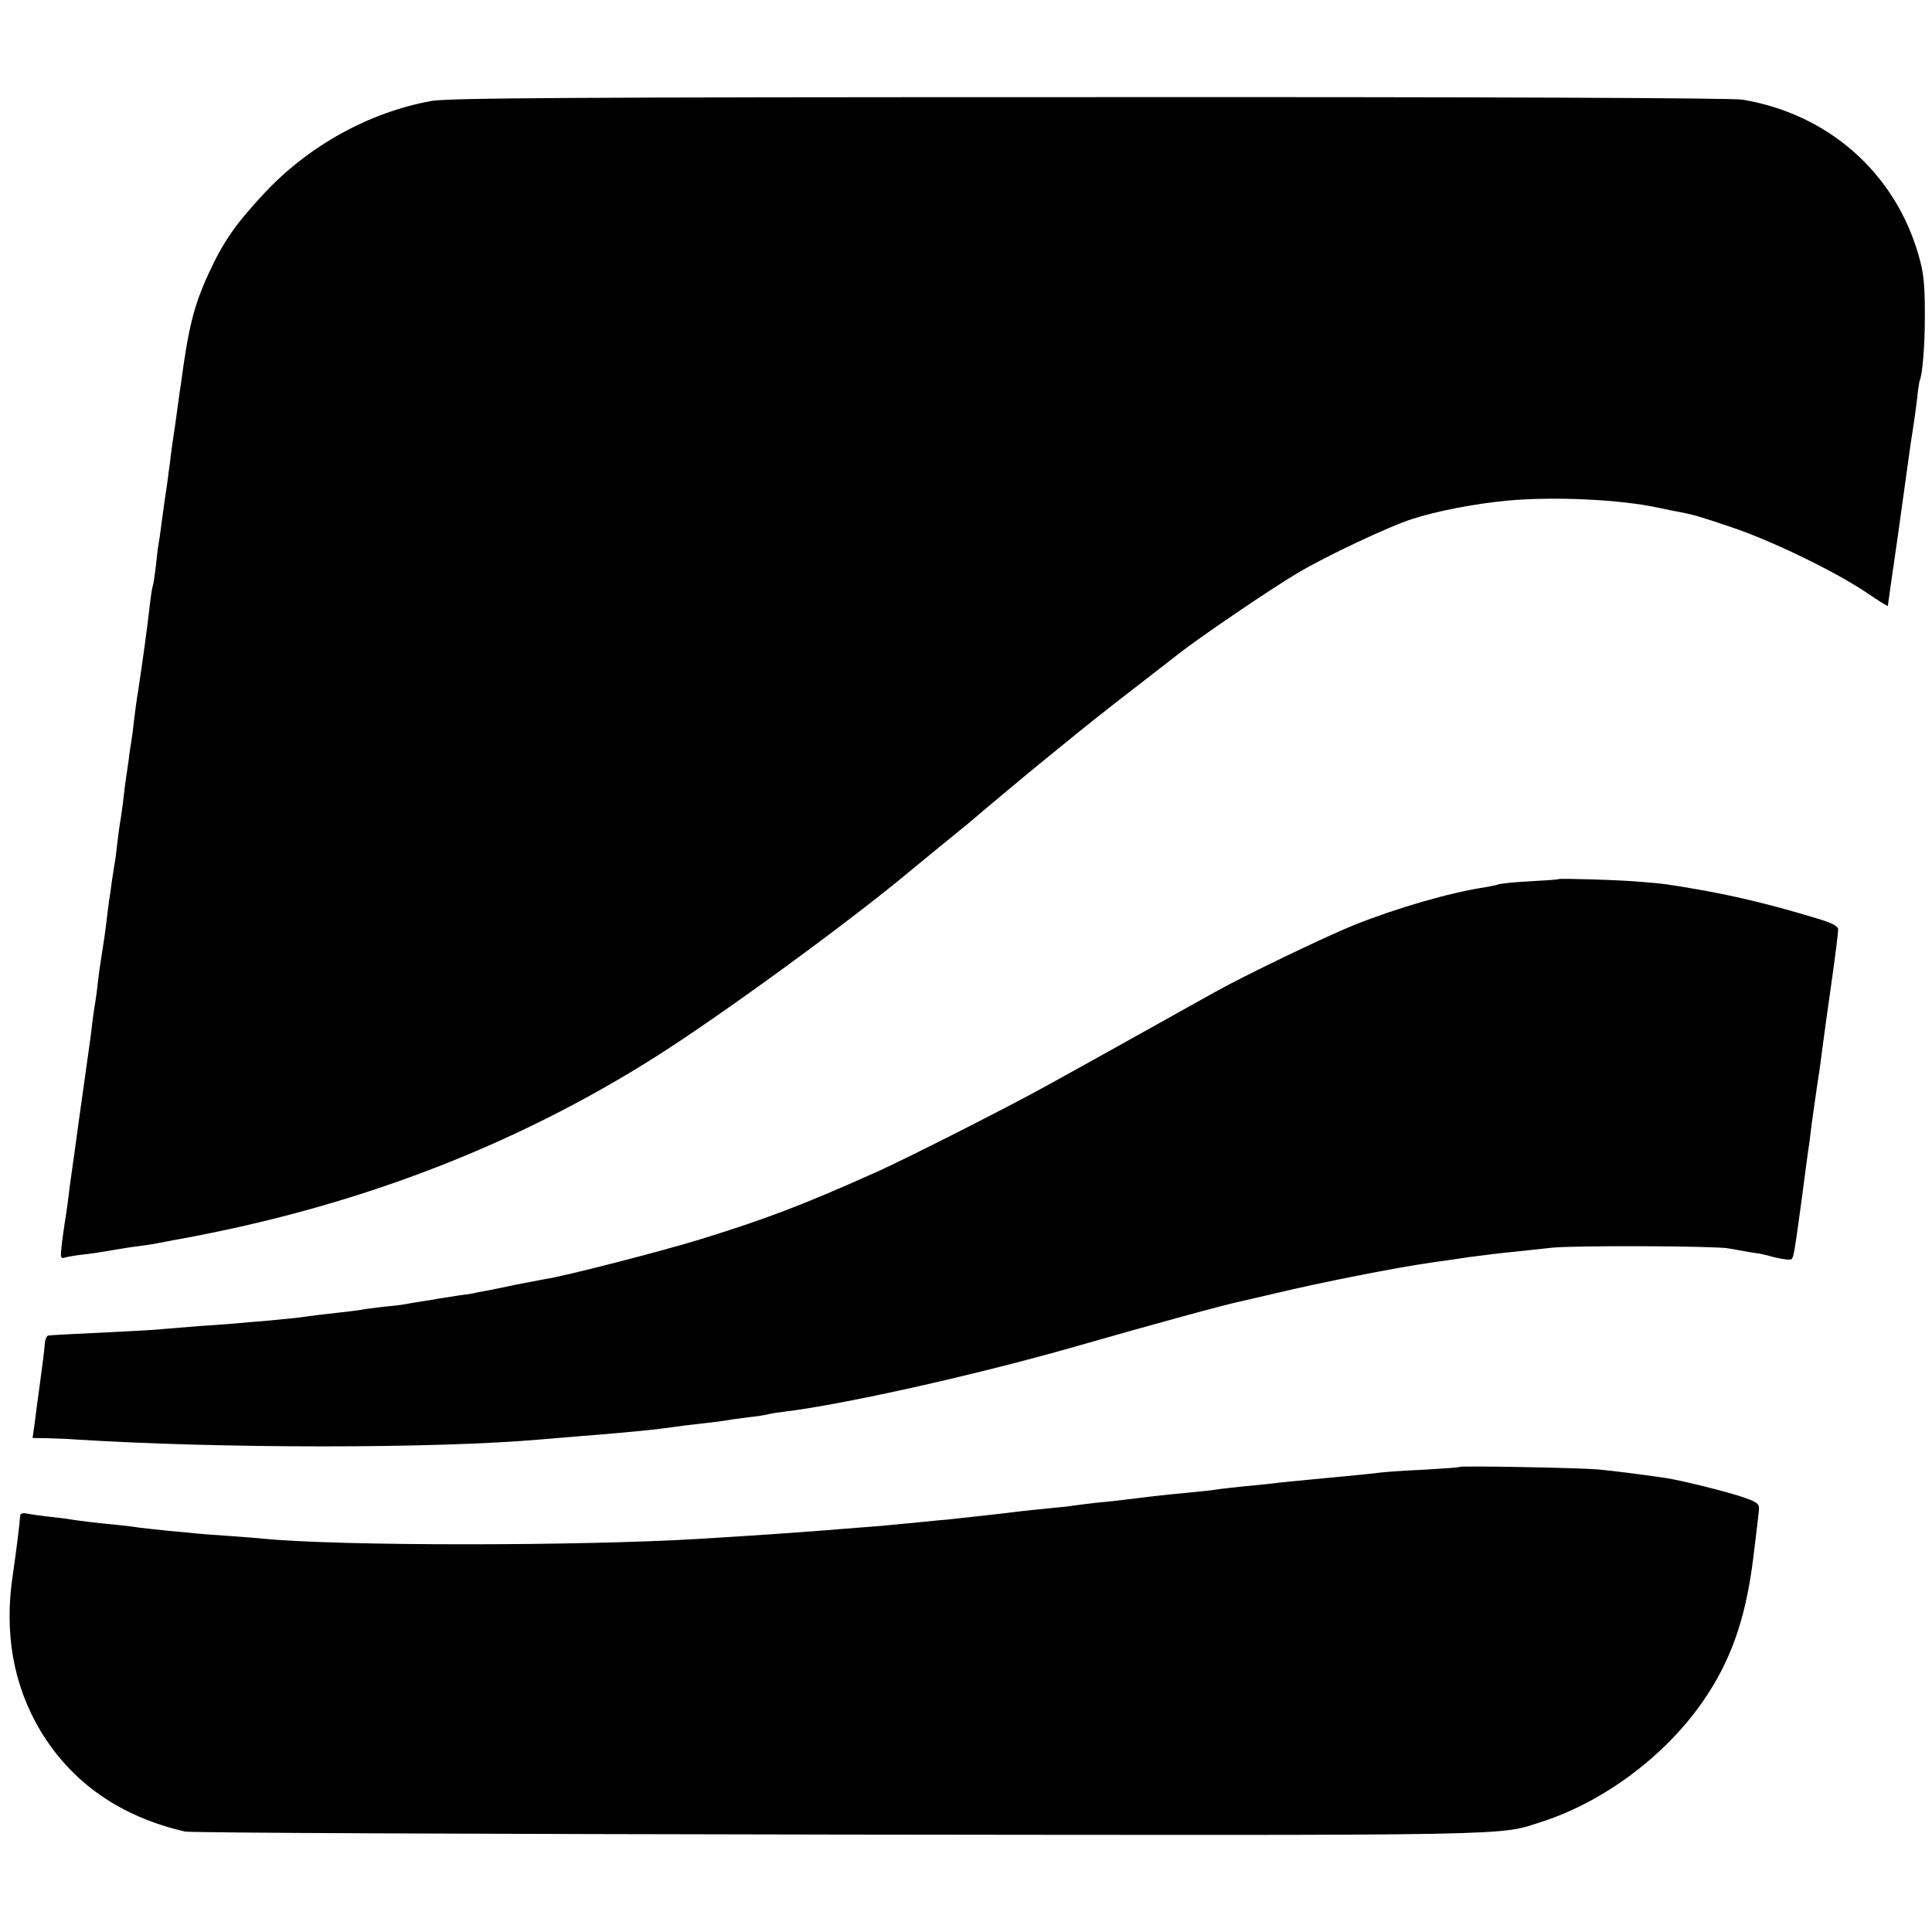 <?xml version="1.0" standalone="no"?>
<!DOCTYPE svg PUBLIC "-//W3C//DTD SVG 20010904//EN"
 "http://www.w3.org/TR/2001/REC-SVG-20010904/DTD/svg10.dtd">
<svg version="1.0" xmlns="http://www.w3.org/2000/svg"
 width="700pt" height="700pt" viewBox="0 0 700 700"
 preserveAspectRatio="xMidYMid meet">
<g transform="translate(0,700) scale(0.1,-0.1)"
fill="#000000" stroke="none">
<path d="M1562 6634 c-225 -41 -446 -163 -607 -337 -104 -112 -146 -173 -199
-288 -54 -117 -74 -199 -101 -404 -3 -16 -11 -77 -19 -135 -9 -58 -18 -123
-20 -145 -3 -22 -8 -56 -10 -75 -6 -39 -12 -80 -22 -155 -3 -27 -8 -58 -10
-69 -2 -10 -6 -44 -9 -75 -4 -31 -8 -63 -11 -72 -3 -9 -7 -36 -10 -60 -8 -77
-29 -227 -43 -319 -6 -36 -13 -87 -16 -115 -3 -27 -7 -59 -9 -70 -2 -11 -7
-42 -10 -70 -4 -27 -9 -61 -11 -75 -2 -14 -6 -47 -9 -75 -4 -27 -8 -61 -11
-75 -2 -14 -7 -47 -10 -75 -3 -27 -7 -61 -10 -75 -2 -14 -7 -43 -10 -65 -3
-22 -7 -53 -10 -70 -2 -16 -7 -52 -10 -80 -3 -27 -10 -75 -15 -105 -5 -30 -12
-78 -15 -106 -3 -28 -7 -59 -9 -70 -2 -10 -7 -44 -11 -74 -3 -30 -8 -66 -10
-80 -8 -57 -36 -257 -40 -285 -2 -16 -9 -66 -15 -110 -17 -120 -18 -126 -25
-185 -4 -30 -9 -63 -11 -74 -2 -10 -6 -43 -10 -73 -6 -50 -5 -55 12 -49 11 3
42 8 69 11 28 3 73 10 100 15 28 5 72 12 98 15 27 4 59 8 70 11 12 2 36 7 52
10 653 116 1235 338 1755 668 238 151 697 486 915 668 24 20 152 125 215 176
24 21 76 64 115 97 40 33 85 71 102 85 17 14 73 60 125 102 52 43 161 130 243
193 83 64 157 122 165 128 77 62 341 241 440 300 104 62 331 169 415 196 92
30 230 56 345 67 172 16 415 4 550 -26 25 -5 56 -12 70 -14 53 -10 74 -16 193
-56 143 -48 367 -156 485 -234 45 -31 82 -54 82 -51 0 2 16 115 36 252 19 136
37 266 40 288 3 22 9 65 14 95 5 30 12 82 16 115 3 33 8 62 9 65 10 18 20 134
19 245 0 104 -4 146 -22 208 -85 300 -327 514 -639 566 -36 6 -937 10 -2368 9
-1884 0 -2324 -3 -2383 -14z"/>
<path d="M5648 3815 c-2 -2 -48 -5 -103 -8 -56 -3 -107 -8 -115 -11 -8 -3 -28
-7 -45 -10 -133 -20 -325 -76 -480 -138 -106 -43 -397 -183 -504 -243 -381
-213 -522 -291 -611 -340 -137 -76 -524 -272 -620 -314 -264 -118 -393 -167
-635 -242 -136 -42 -493 -134 -558 -143 -22 -4 -69 -13 -105 -20 -37 -8 -85
-18 -107 -22 -22 -4 -44 -8 -50 -10 -5 -1 -30 -5 -55 -8 -25 -4 -56 -9 -70
-11 -14 -3 -41 -7 -60 -10 -19 -3 -46 -7 -60 -10 -14 -3 -51 -7 -83 -10 -32
-4 -68 -8 -80 -11 -12 -2 -44 -6 -72 -9 -27 -3 -67 -8 -87 -10 -21 -3 -55 -7
-75 -10 -21 -2 -72 -7 -113 -11 -41 -3 -88 -7 -105 -9 -16 -1 -73 -6 -125 -9
-52 -4 -113 -9 -135 -11 -22 -3 -103 -7 -180 -11 -162 -8 -226 -11 -240 -13
-6 0 -12 -16 -13 -33 -1 -18 -9 -80 -17 -138 -8 -58 -17 -126 -20 -152 l-7
-48 54 -1 c29 -1 71 -2 93 -4 533 -34 1316 -34 1699 0 23 2 82 7 131 11 50 4
104 8 120 10 17 1 57 5 90 8 33 3 78 8 100 11 22 3 56 7 75 10 97 11 145 17
160 20 9 2 41 6 71 10 30 3 61 8 69 10 8 3 35 7 60 10 216 26 691 132 1052
235 286 82 545 153 608 166 14 3 70 16 125 29 163 39 437 93 558 110 15 2 47
7 70 10 23 3 53 8 67 10 53 7 117 15 170 20 30 3 89 10 130 14 75 9 591 7 642
-2 54 -10 108 -19 113 -19 2 0 28 -6 57 -14 29 -7 56 -10 59 -6 8 8 10 19 39
232 11 85 22 169 25 185 2 17 7 53 10 80 4 28 13 91 20 140 8 50 16 110 19
135 3 25 17 126 31 224 14 98 25 187 25 197 0 14 -19 24 -82 43 -157 47 -278
77 -413 101 -118 21 -143 24 -220 30 -75 7 -293 13 -297 10z"/>
<path d="M5288 1685 c-2 -2 -59 -6 -128 -10 -69 -3 -138 -8 -155 -10 -31 -4
-60 -7 -250 -25 -60 -6 -126 -12 -145 -15 -19 -2 -64 -7 -100 -10 -36 -4 -76
-8 -90 -10 -23 -4 -58 -8 -185 -20 -45 -5 -84 -9 -170 -20 -17 -2 -59 -7 -95
-10 -36 -4 -72 -9 -80 -10 -8 -2 -49 -6 -90 -10 -41 -4 -88 -9 -105 -11 -37
-5 -190 -22 -265 -30 -30 -2 -73 -7 -95 -9 -111 -11 -156 -15 -225 -20 -41 -3
-97 -8 -125 -10 -117 -9 -244 -18 -442 -30 -435 -27 -1316 -27 -1588 0 -22 2
-78 7 -125 10 -47 3 -101 7 -120 9 -19 2 -66 7 -105 10 -38 4 -83 9 -100 11
-16 3 -52 7 -80 10 -84 8 -139 15 -170 20 -16 3 -52 7 -80 10 -27 3 -62 8 -76
11 -17 3 -26 0 -26 -8 -1 -23 -13 -120 -26 -210 -33 -213 1 -403 99 -568 113
-188 289 -312 524 -366 19 -5 1086 -9 2370 -11 2513 -3 2386 -5 2548 47 222
72 442 236 578 430 103 147 157 298 185 514 11 88 21 172 22 185 2 21 -5 28
-48 43 -57 21 -231 64 -290 73 -118 17 -177 24 -245 31 -72 6 -497 14 -502 9z"/>
</g>
</svg>
